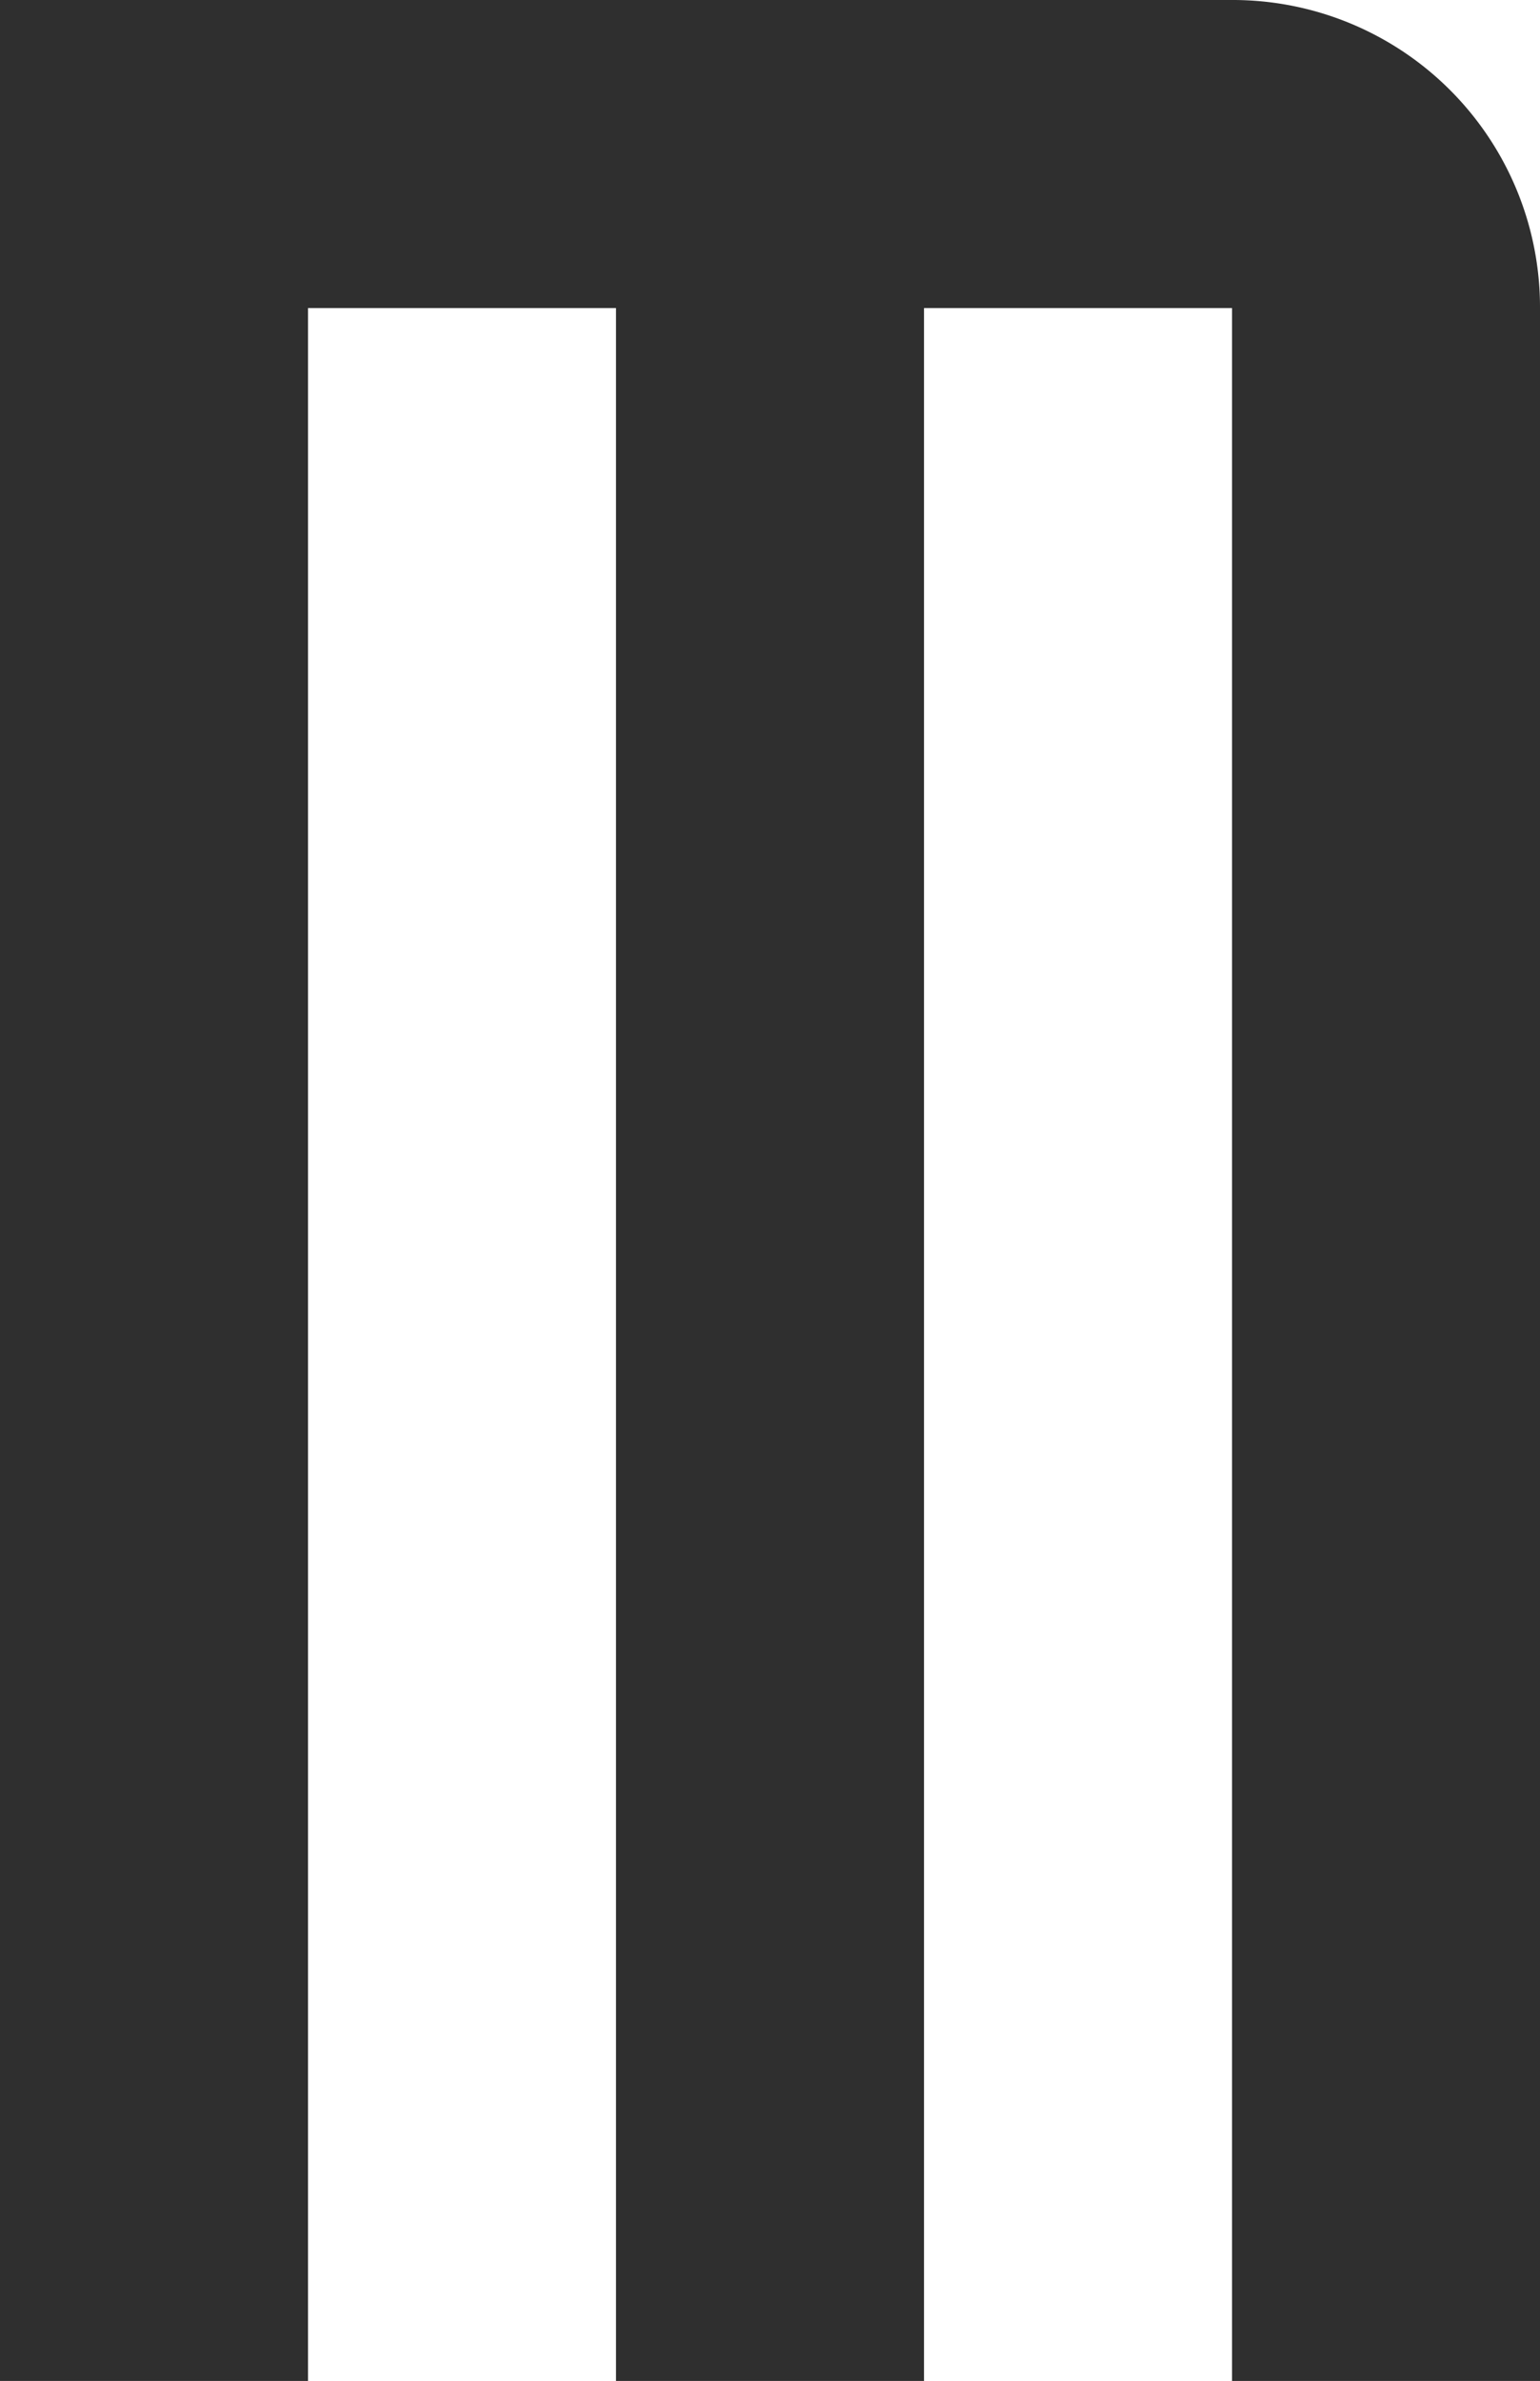 <svg xmlns="http://www.w3.org/2000/svg" version="1.1" xmlns:xlink="http://www.w3.org/1999/xlink" xmlns:svgjs="http://svgjs.dev/svgjs" width="456.763" height="706.15"><svg xmlns="http://www.w3.org/2000/svg" xmlns:xlink="http://www.w3.org/1999/xlink" width="456.763" height="706.15" viewBox="0 0 456.763 706.15">
  <defs>
    <clipPath id="SvgjsClipPath1043">
      <rect id="SvgjsRect1042" data-name="Rechteck 101" width="456.763" height="706.15" fill="#2f2f2f"></rect>
    </clipPath>
  </defs>
  <g id="SvgjsG1041" data-name="Gruppe 257" transform="translate(0 0)">
    <g id="SvgjsG1040" data-name="Gruppe 256" transform="translate(0 0)" clip-path="url(#clip-path)">
      <path id="SvgjsPath1039" data-name="Pfad 571" d="M0,0H365.424a91.141,91.141,0,0,1,91.339,91.367V706.15H365.424V91.367H274.058V706.15H182.705V91.367H91.353V706.15H0Z" transform="translate(0 -0.001)" fill="#2f2f2f" fill-rule="evenodd"></path>
    </g>
  </g>
</svg><style>@media (prefers-color-scheme: light) { :root { filter: none; } }
@media (prefers-color-scheme: dark) { :root { filter: none; } }
</style></svg>